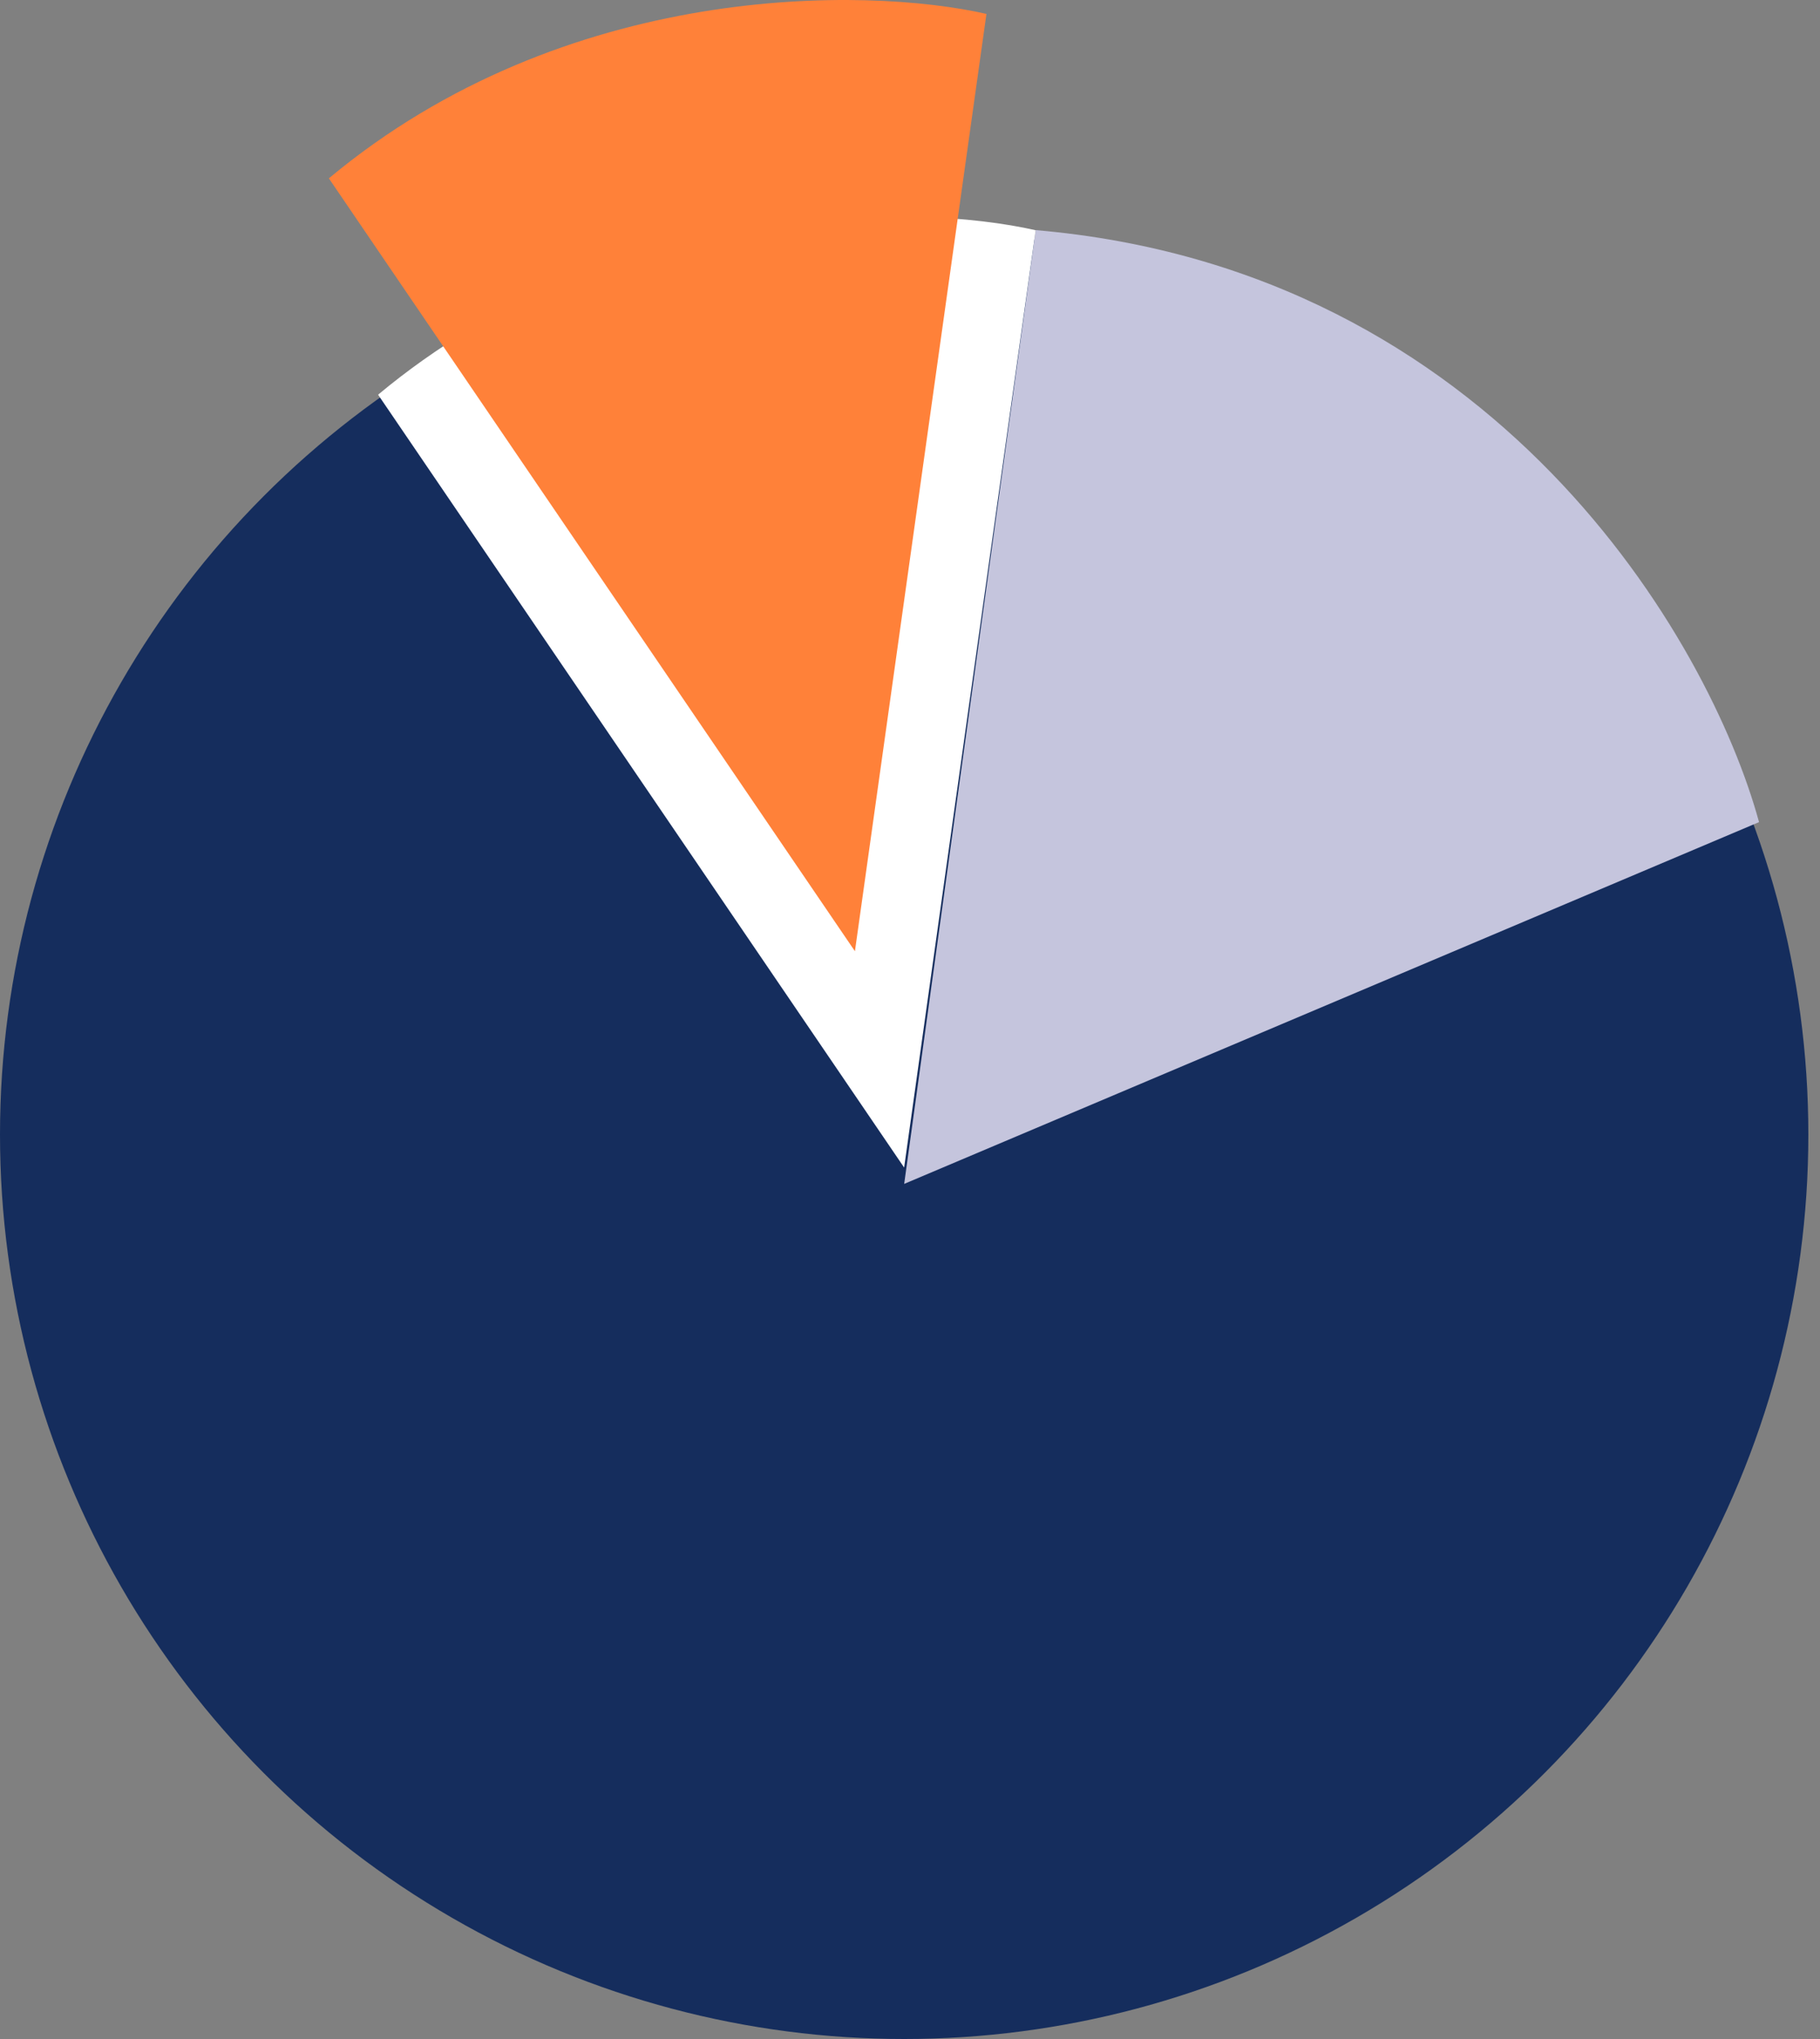 <svg width="50" height="56" viewBox="0 0 50 56" fill="none" xmlns="http://www.w3.org/2000/svg">
<rect x="0" y="0" width="50" height="56" fill="#808080" stroke="none"/>
<circle cx="24.84" cy="31.16" r="24.84" fill="#152D5D"/>
<path d="M24.84 32.515L28.453 6.32C41.099 7.404 46.97 17.611 48.325 22.579L24.84 32.515Z" fill="#C5C5DD"/>
<path d="M24.839 32.066L10.387 10.84C16.89 5.42 25.14 5.571 28.452 6.323L24.839 32.066Z" fill="white"/>
<path d="M23.487 26.125L9.035 4.898C15.539 -0.521 23.788 -0.371 27.1 0.382L23.487 26.125Z" fill="#FF8139"/>
</svg>
